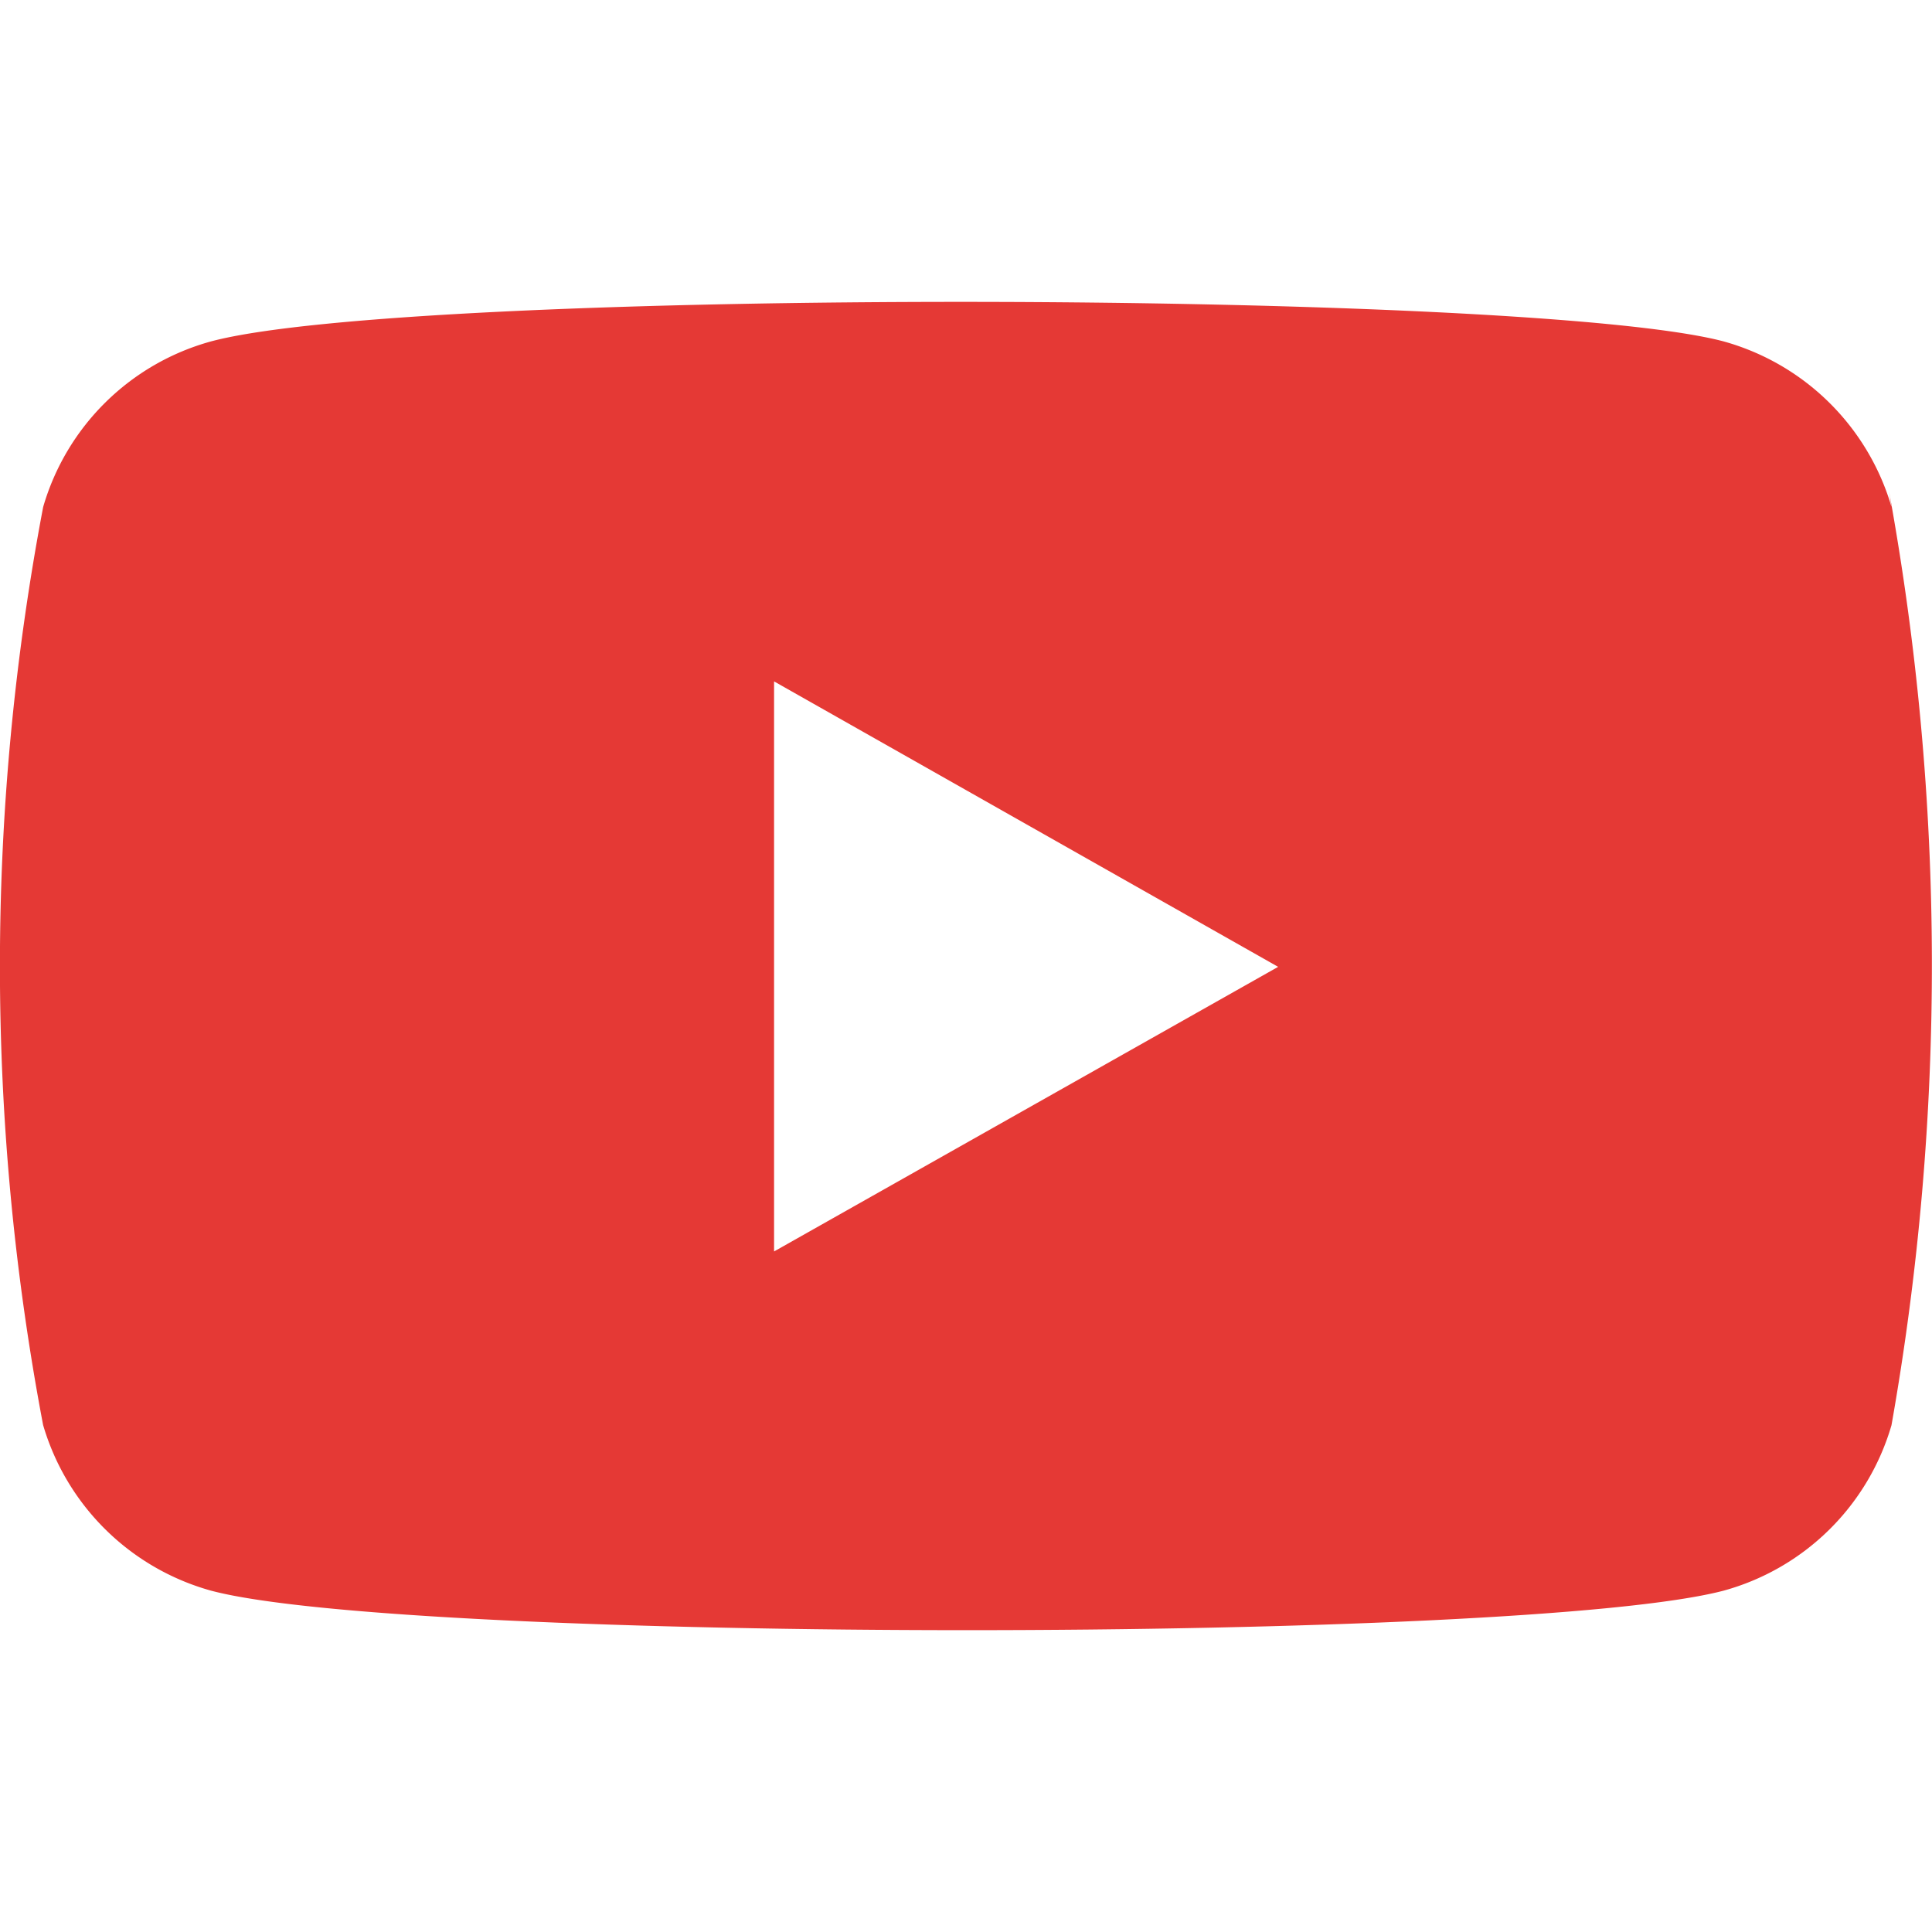 <svg xmlns="http://www.w3.org/2000/svg" width="32" height="32" viewBox="0 0 32 32">
    <g id="youtube" transform="translate(0)">
        <rect id="Rectangle_152" data-name="Rectangle 152" width="32" height="32" transform="translate(0)" fill="none"></rect>
        <path id="youtube-2" data-name="youtube" d="M.7,22.109a4.018,4.018,0,0,0,2.783,2.741c3.287.87,21.712.873,25.048,0a4,4,0,0,0,2.783-2.741,43.731,43.731,0,0,0-.04-15.465l.04.254a4.018,4.018,0,0,0-2.783-2.741c-3.243-.856-21.716-.888-25.048,0A4,4,0,0,0,.7,6.9a40.74,40.74,0,0,0,0,15.211Zm12.106-2.878V9.789l8.349,4.728Z" transform="translate(0.015 1.497)" fill="#e53935"></path>
    </g>
</svg>

